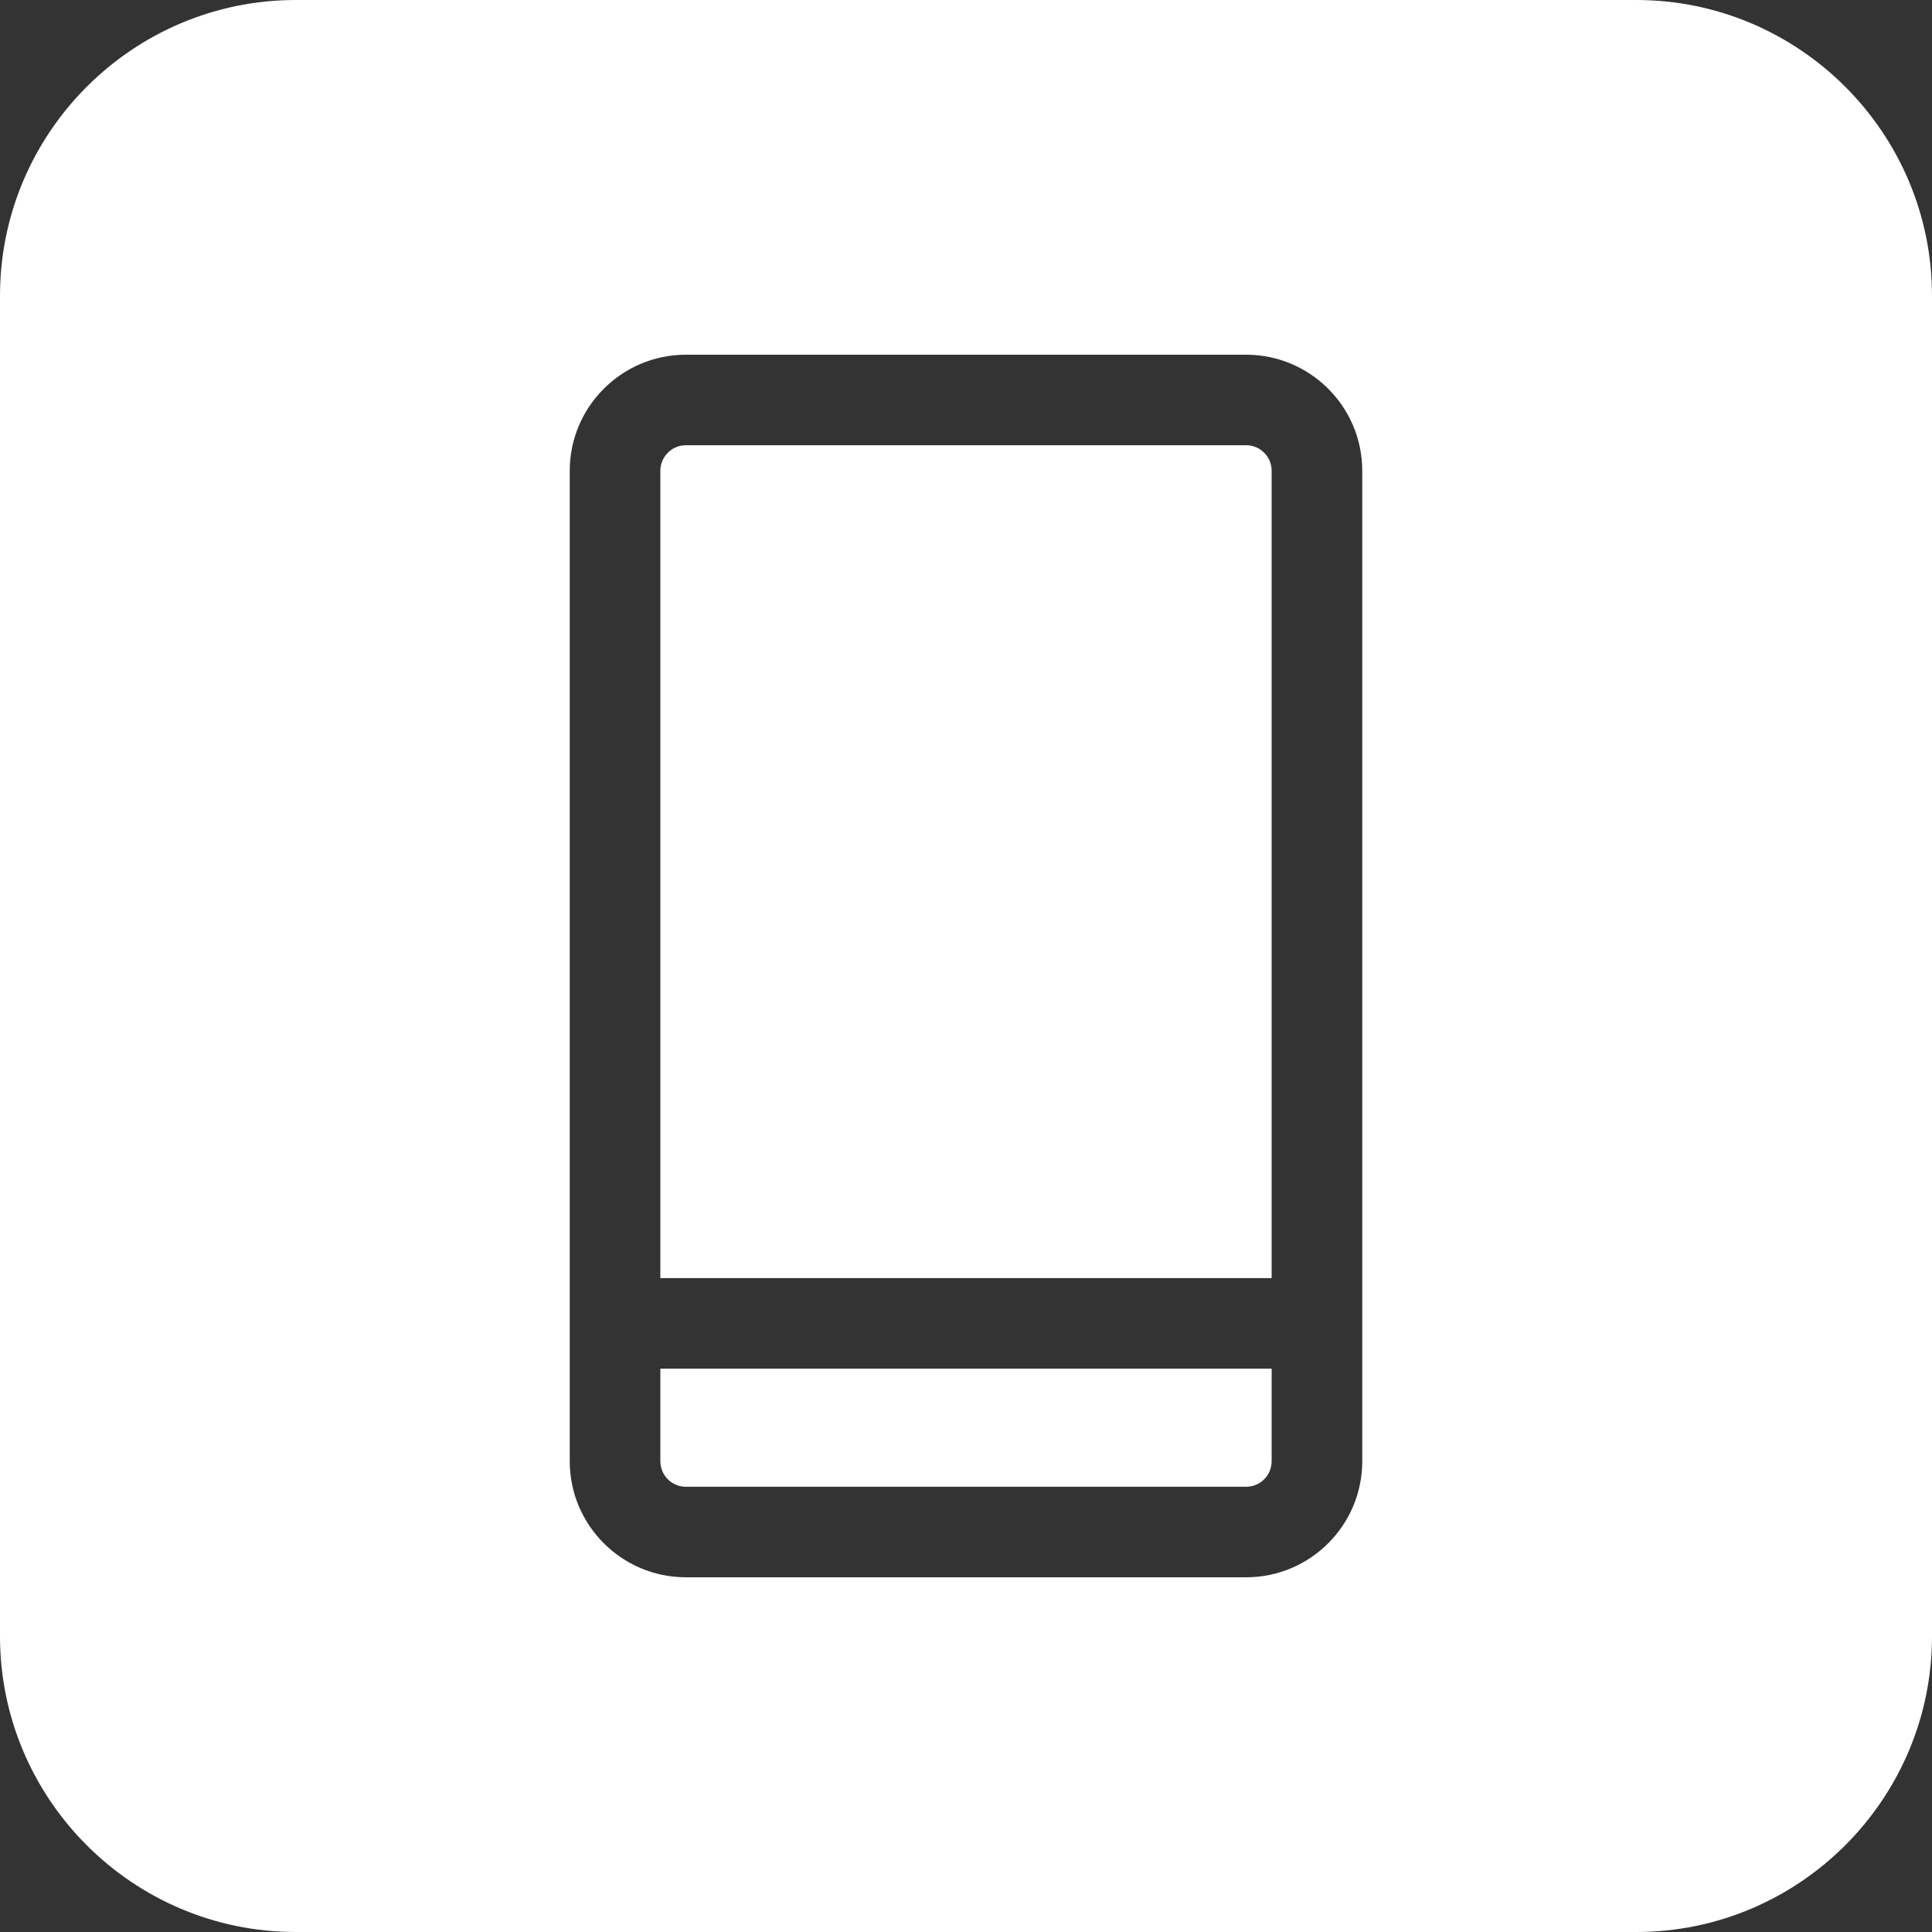 <svg xmlns="http://www.w3.org/2000/svg" fill="none" viewBox="0 0 20 20" height="20" width="20">
<rect x="0" y="0" width="20" height="20" fill="#333333" stroke="none"/>
<g clip-path="url(#clip0_696_82)">
<path fill="white" d="M13.164 4.873V13.231H6.836V4.873C6.836 4.728 6.954 4.609 7.1 4.609H12.9C13.046 4.609 13.164 4.728 13.164 4.873ZM6.836 15.127C6.836 15.272 6.954 15.391 7.1 15.391H12.9C13.046 15.391 13.164 15.272 13.164 15.127V14.168H6.836V15.127ZM20 3.062V16.938C20 18.626 18.626 20 16.938 20H3.062C1.374 20 0 18.626 0 16.938V3.062C0 1.374 1.374 0 3.062 0H16.938C18.626 0 20 1.374 20 3.062ZM14.102 4.873C14.102 4.211 13.563 3.672 12.9 3.672H7.1C6.437 3.672 5.898 4.211 5.898 4.873V15.127C5.898 15.789 6.437 16.328 7.1 16.328H12.9C13.563 16.328 14.102 15.789 14.102 15.127V4.873Z"></path>
</g>
<defs>
<clipPath id="clip0_696_82">
<rect fill="white" height="20" width="20"></rect>
</clipPath>
</defs>
</svg>
